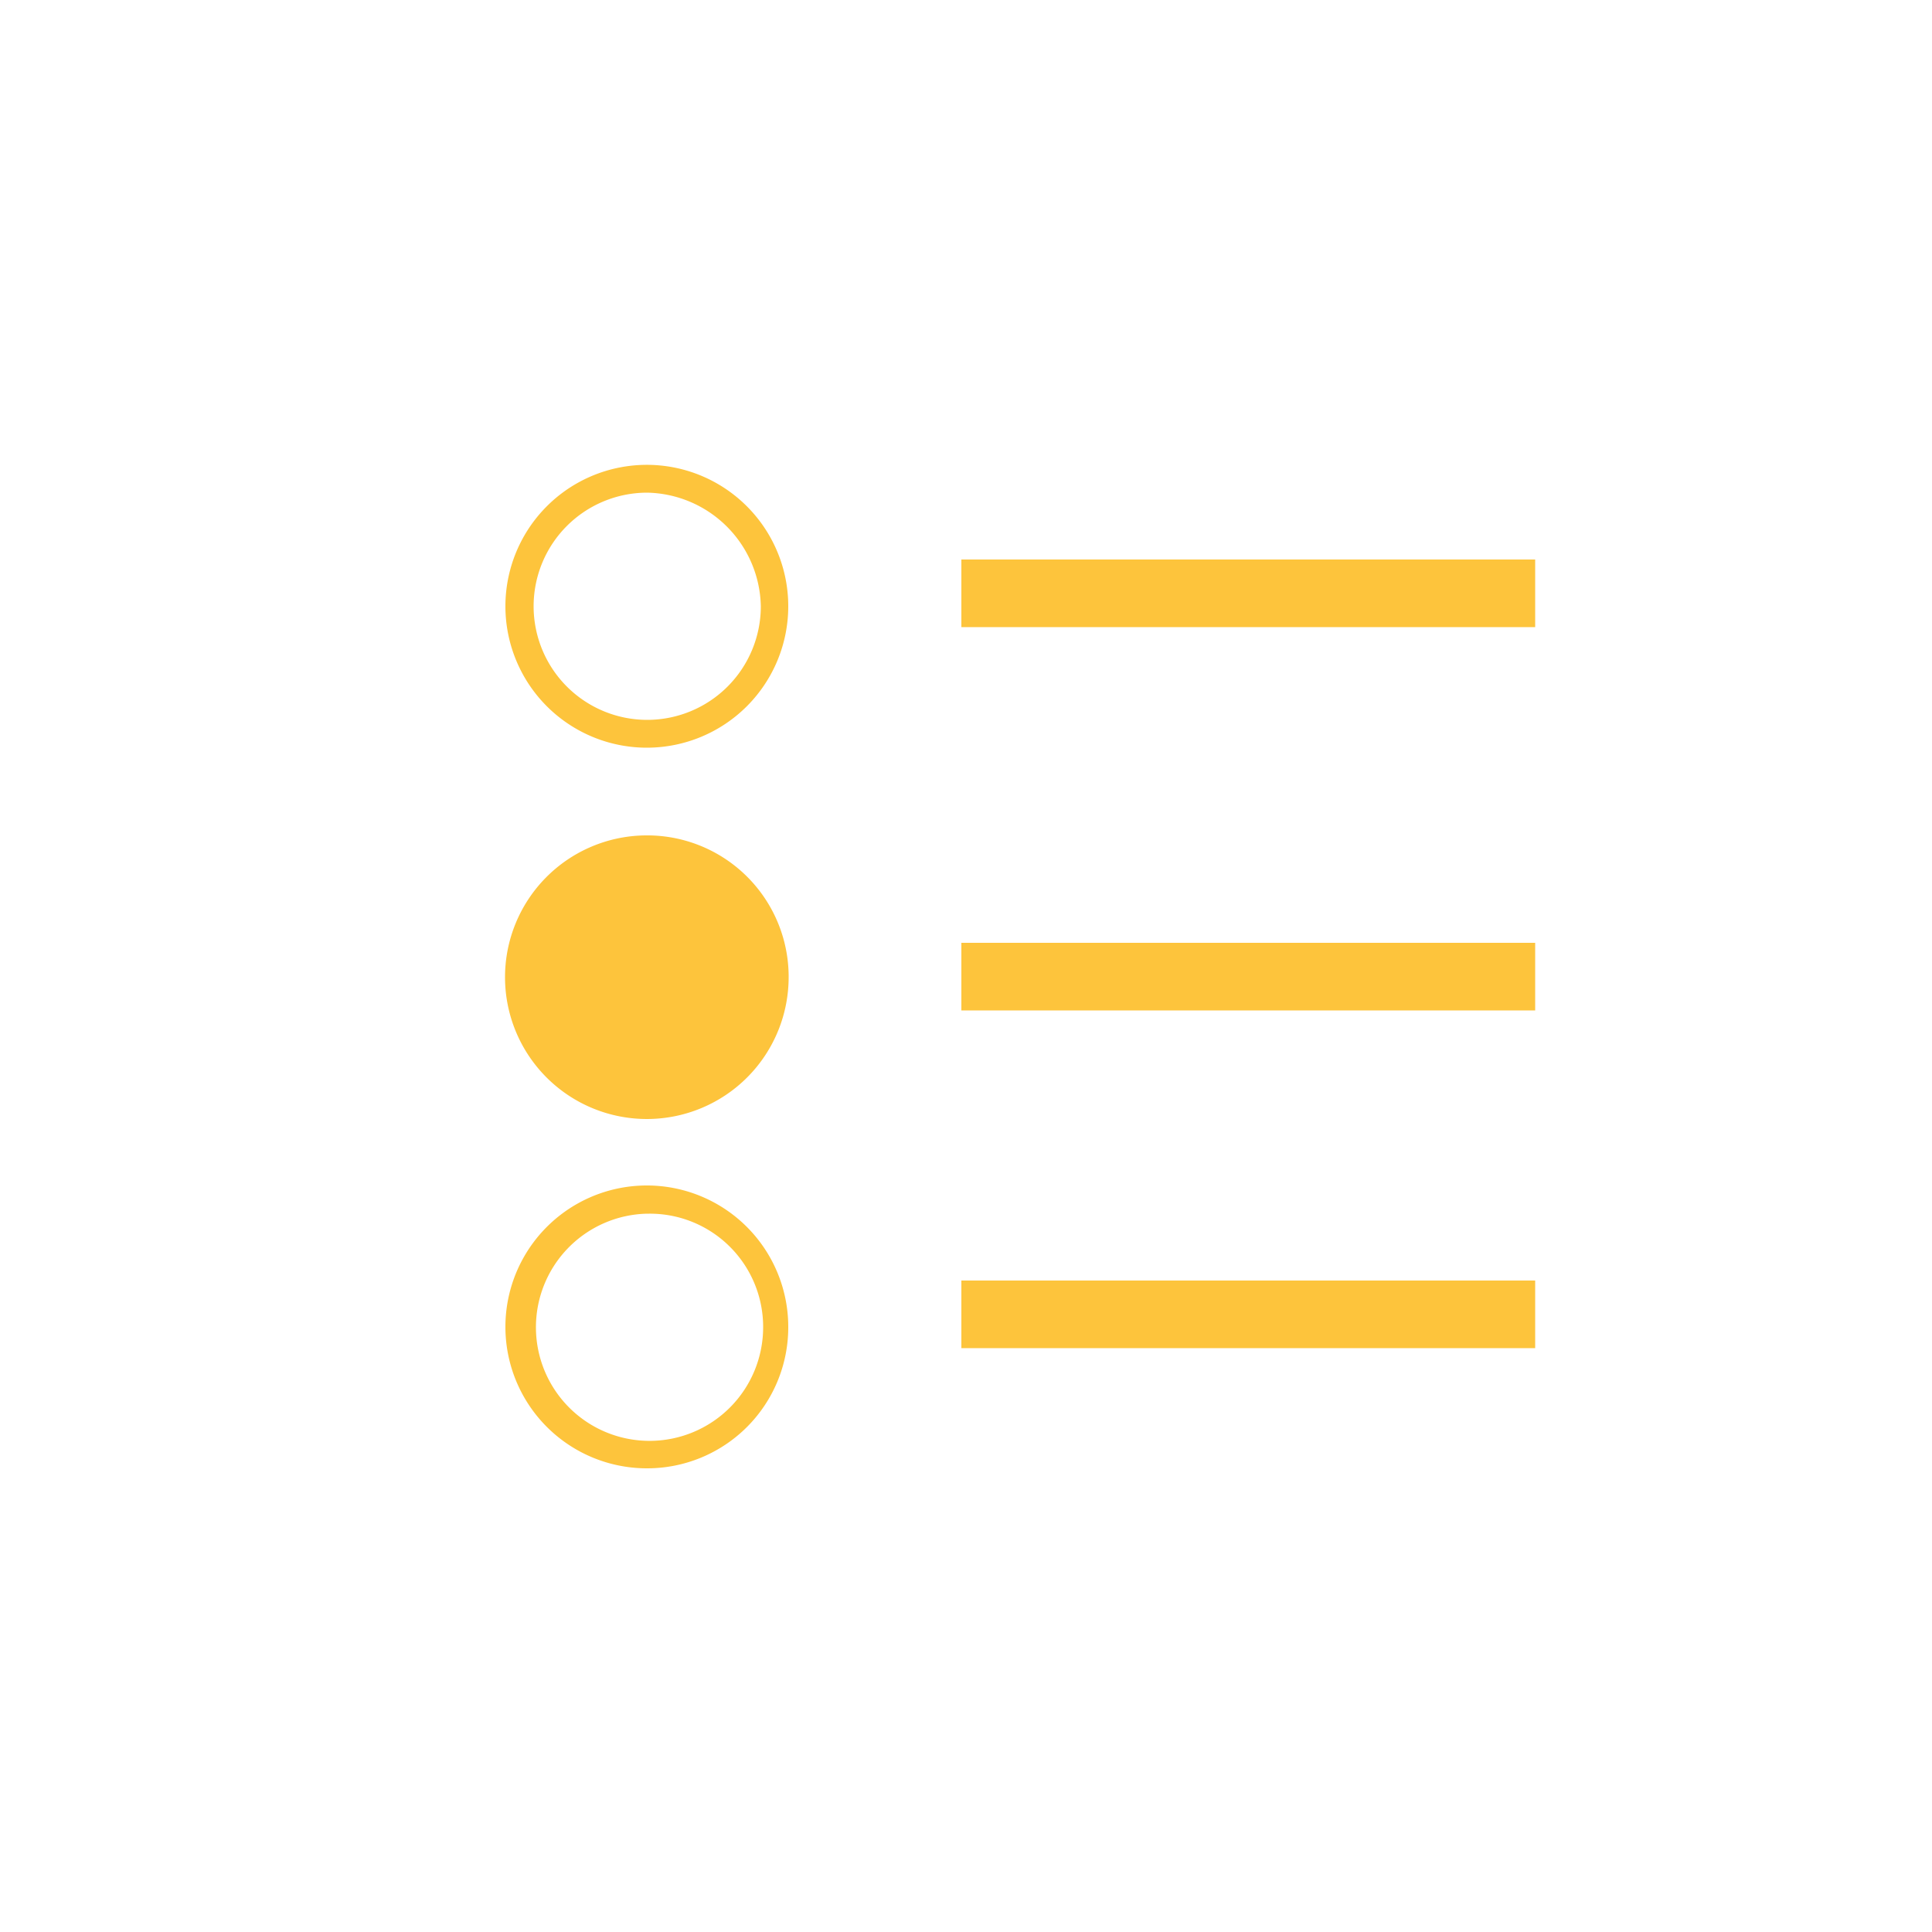 <?xml version="1.0" encoding="UTF-8"?> <svg xmlns="http://www.w3.org/2000/svg" width="50" height="50" viewBox="0 0 50 50"><path d="M16.75,19.35a3.66,3.66,0,1,1,3.65-3.66,3.66,3.66,0,0,1-3.65,3.66Zm0-6.6a2.94,2.94,0,1,0,2.94,2.94h0A3,3,0,0,0,16.75,12.75Z" fill="#fdc43c"></path><path d="M16.75,38a3.66,3.66,0,1,1,3.65-3.65h0A3.65,3.65,0,0,1,16.75,38Zm0-6.59a2.94,2.94,0,1,0,3,2.94h0a2.93,2.93,0,0,0-2.95-2.94Z" fill="#fdc43c"></path><path d="M20.41,25.27a3.67,3.67,0,1,1-3.7-3.65h0a3.66,3.66,0,0,1,3.7,3.62Z" fill="#fdc43c"></path><rect x="24.88" y="14.48" width="14.85" height="1.75" fill="#fdc43c"></rect><rect x="24.88" y="24.4" width="14.85" height="1.75" fill="#fdc43c"></rect><rect x="24.88" y="33.14" width="14.85" height="1.75" fill="#fdc43c"></rect></svg> 
